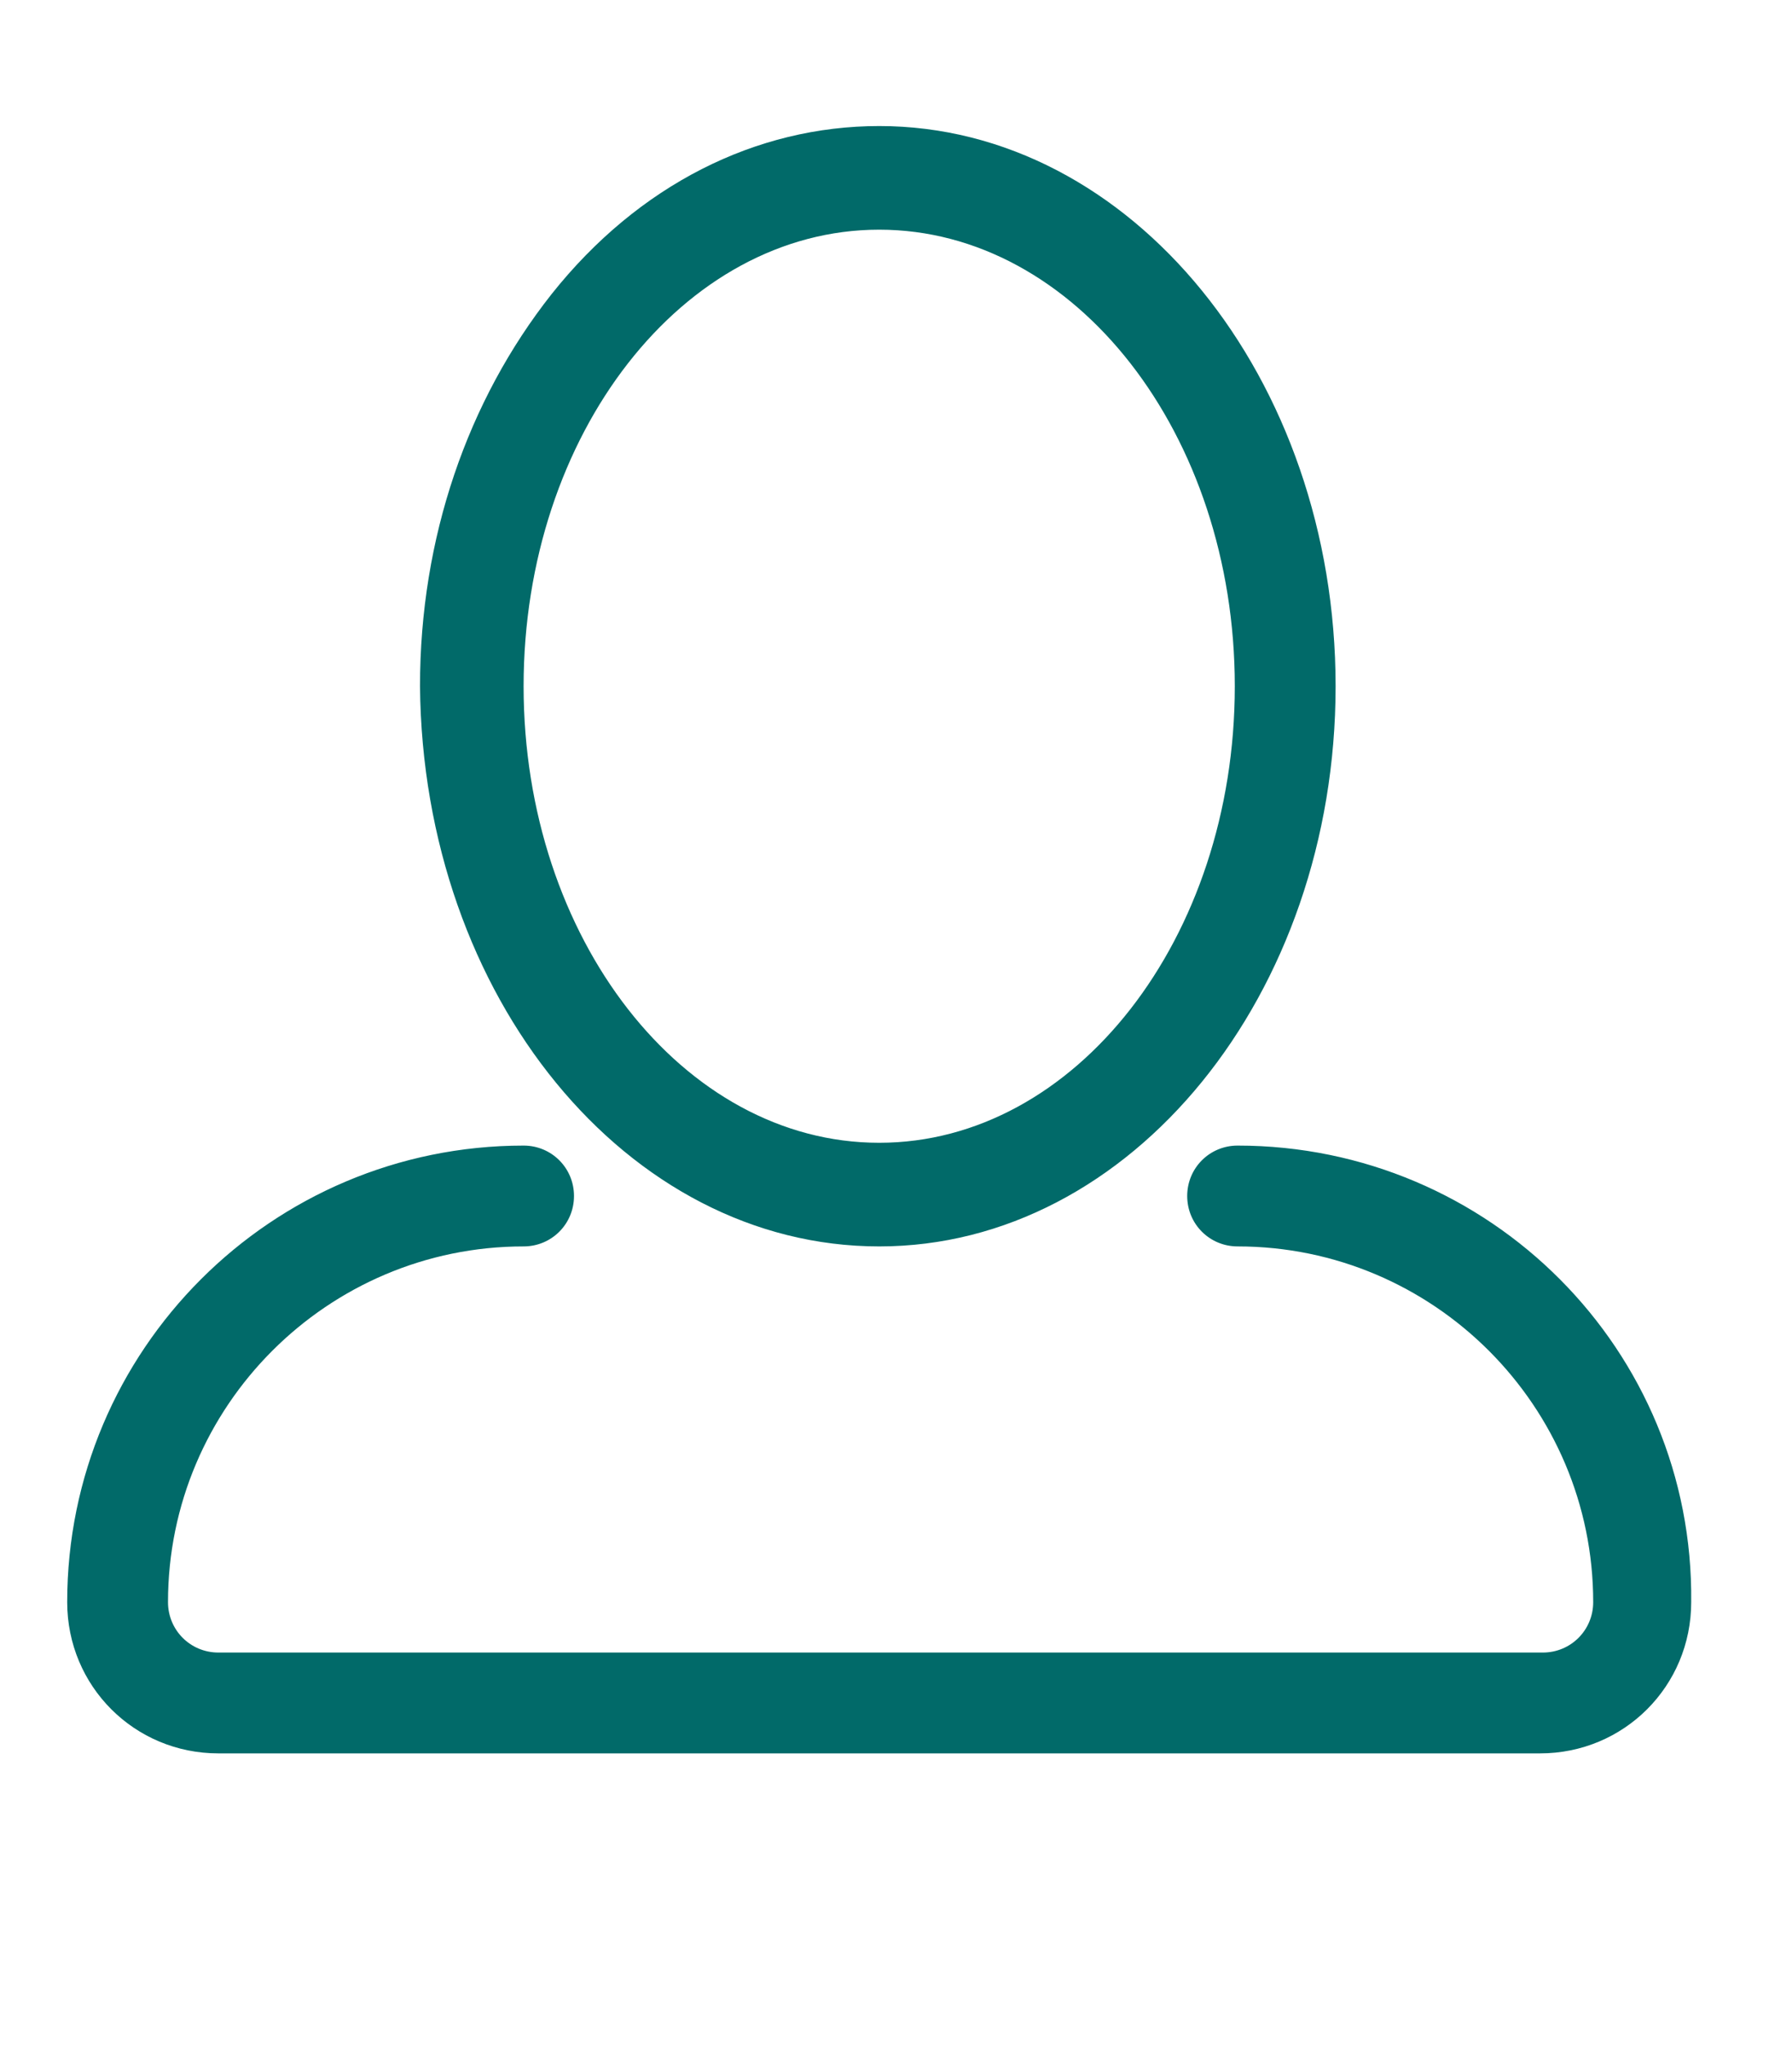 <?xml version="1.0" encoding="utf-8"?>
<!-- Generator: Adobe Illustrator 22.1.0, SVG Export Plug-In . SVG Version: 6.00 Build 0)  -->
<svg version="1.1" id="Calque_1" xmlns="http://www.w3.org/2000/svg" xmlns:xlink="http://www.w3.org/1999/xlink" x="0px" y="0px"
	 viewBox="0 0 64 73" style="enable-background:new 0 0 64 73;" xml:space="preserve">
<style type="text/css">
	.st0{display:none;}
	.st1{display:inline;}
	.st2{fill:#016A69;}
	.st3{display:inline;fill:#016A69;}
	.st4{display:inline;fill:none;stroke:#016A69;stroke-width:2;stroke-linecap:round;stroke-linejoin:round;stroke-miterlimit:10;}
	.st5{fill:none;stroke:#016A69;stroke-width:2;stroke-linecap:round;stroke-linejoin:round;stroke-miterlimit:10;}
</style>
<g id="notebook_1_" class="st0">
	<g class="st1">
		<path class="st2" d="M49.9,23.7H39.6c-2.8,0-5.1-2.3-5.1-5.1V8.2c0-0.5,0.4-0.9,0.9-0.9c0.5,0,0.9,0.4,0.9,0.9v10.4
			c0,1.8,1.5,3.3,3.2,3.3h10.4c0.5,0,0.9,0.4,0.9,0.9C50.8,23.3,50.4,23.7,49.9,23.7z"/>
	</g>
	<g id="pen_3_" class="st1">
		<g>
			<path class="st2" d="M44.9,47.8c-0.2,0-0.5-0.1-0.6-0.3l-6-6.1c-0.4-0.4-0.4-0.9,0-1.3l11.6-11.6c2.2-2.2,5.4-2.2,7.5-0.1
				c2.2,2.2,2.1,5.3-0.1,7.5L45.5,47.6C45.4,47.8,45.1,47.8,44.9,47.8z M40.2,40.9l4.7,4.8l11-10.9c1.2-1.2,1.9-3.1,0.1-4.9
				c-1.4-1.4-3.4-1.4-4.9,0.1L40.2,40.9z"/>
		</g>
		<g>
			<path class="st2" d="M33.7,57.6c-0.3-0.1-0.5-0.1-0.6-0.3l-4.7-4.7c-0.4-0.4-0.4-0.9,0-1.3l10.6-10.5c0.2-0.2,0.4-0.3,0.6-0.3
				c0.2,0,0.5,0.1,0.6,0.3l4.7,4.7c0.4,0.4,0.4,0.9,0,1.3L34.3,57.4C34.1,57.5,33.9,57.6,33.7,57.6z M30.3,52l3.4,3.4l9.3-9.2
				l-3.4-3.4L30.3,52z"/>
		</g>
		<g>
			<path class="st2" d="M25,61.6c-0.2,0-0.5-0.1-0.6-0.3c-0.3-0.3-0.3-0.7-0.2-1l4-8.6c0.2-0.5,0.8-0.7,1.2-0.4
				c0.5,0.2,0.7,0.8,0.4,1.2l-3,6.4l6.4-2.9c0.5-0.2,1,0,1.2,0.5c0.2,0.5,0,1-0.5,1.2l-8.7,3.9C25.2,61.5,25.1,61.6,25,61.6z"/>
		</g>
		<g>
			<path class="st2" d="M27.6,60.4c-0.2,0-0.5-0.1-0.7-0.3L26,59.2c-0.4-0.4-0.4-0.9,0-1.3c0.4-0.4,0.9-0.3,1.3,0l0.9,0.9
				c0.4,0.4,0.4,0.9,0,1.3C28,60.3,27.8,60.4,27.6,60.4z"/>
		</g>
		<g>
			<g>
				<path class="st2" d="M50.3,47.7c-0.2,0-0.5-0.1-0.6-0.3c-0.4-0.4-0.4-0.9,0-1.3l7-7c0.4-0.4,0.6-0.9,0.6-1.5
					c0-0.5-0.2-1.1-0.6-1.4c-0.4-0.4-0.4-0.9,0-1.3c0.4-0.4,0.9-0.4,1.3,0c0.7,0.7,1.1,1.7,1.1,2.8c0,1-0.4,2-1.1,2.8l-7,7
					C50.8,47.6,50.6,47.7,50.3,47.7z"/>
			</g>
			<g>
				<path class="st2" d="M50.9,48.8c-0.7,0.7-1.9,0.7-2.6,0c-0.7-0.7-0.7-1.9,0-2.6c0.7-0.7,1.9-0.7,2.6,0
					C51.6,46.9,51.6,48.1,50.9,48.8z"/>
			</g>
		</g>
		<g>
			<path class="st2" d="M54.4,38.1c-0.2,0-0.5-0.1-0.6-0.3L48,32.1c-0.4-0.4-0.4-0.9,0-1.3c0.4-0.4,0.9-0.4,1.3,0l5.7,5.7
				c0.4,0.4,0.4,0.9,0,1.3C54.9,38,54.6,38.1,54.4,38.1z"/>
		</g>
	</g>
	<path class="st3" d="M50.9,24.8v-2c0-0.2-0.1-0.5-0.3-0.6L36.1,7.5c-0.2-0.2-0.4-0.3-0.6-0.3H9.8c-2.5,0-4.6,2-4.6,4.6v49.3
		c0,2.5,2,4.6,4.6,4.6h36.5c2.5,0,4.6-2,4.6-4.6v-9.3c-0.4,0.1-0.9,0.2-1.3,0.2c-0.2,0-0.3,0-0.5-0.1v9.2c0,1.5-1.2,2.7-2.7,2.7H9.8
		c-1.5,0-2.7-1.2-2.7-2.7V11.8c0-1.5,1.2-2.7,2.7-2.7H35l14.1,14.1v2.6C49.7,25.3,50.3,25,50.9,24.8z"/>
	<g class="st1">
		<path class="st2" d="M15.8,23.7h11.9c0.5,0,0.9-0.4,0.9-0.9c0-0.5-0.4-0.9-0.9-0.9H15.8c-0.5,0-0.9,0.4-0.9,0.9
			C14.9,23.3,15.3,23.7,15.8,23.7z"/>
		<path class="st2" d="M15.8,30.1h23.7c0.5,0,0.9-0.4,0.9-0.9c0-0.5-0.4-0.9-0.9-0.9H15.8c-0.5,0-0.9,0.4-0.9,0.9
			C14.9,29.7,15.3,30.1,15.8,30.1z"/>
		<path class="st2" d="M15.8,47.4c-0.5,0-0.9,0.4-0.9,0.9c0,0.5,0.4,0.9,0.9,0.9h10.8l1.8-1.8H15.8z"/>
		<path class="st2" d="M15.8,34.7c-0.5,0-0.9,0.4-0.9,0.9c0,0.5,0.4,0.9,0.9,0.9h22.4l1.8-1.8H15.8z"/>
		<path class="st2" d="M15.8,41c-0.5,0-0.9,0.4-0.9,0.9c0,0.5,0.4,0.9,0.9,0.9H33l1.8-1.8H15.8z"/>
	</g>
</g>
<g>
	<g id="User">
		<g>
			<path class="st2" d="M31.4,44.5c9,0,16.3-9,16.3-20s-7.3-20-16.3-20c-4.4,0-8.6,2.1-11.7,6c-3,3.8-4.7,8.7-4.7,14
				C15.1,35.6,22.4,44.5,31.4,44.5z M31.4,8.2c7,0,12.7,7.3,12.7,16.3c0,9-5.7,16.3-12.7,16.3s-12.7-7.3-12.7-16.3
				C18.7,15.5,24.4,8.2,31.4,8.2z M44.2,40.9c-1,0-1.8,0.8-1.8,1.8c0,1,0.8,1.8,1.8,1.8c7,0,12.7,5.7,12.7,12.7c0,1-0.8,1.8-1.8,1.8
				H7.8c-1,0-1.8-0.8-1.8-1.8c0-7,5.7-12.7,12.7-12.7c1,0,1.8-0.8,1.8-1.8c0-1-0.8-1.8-1.8-1.8c-9,0-16.3,7.3-16.3,16.3
				c0,3,2.4,5.4,5.4,5.4h47.2c3,0,5.4-2.4,5.4-5.4C60.5,48.2,53.2,40.9,44.2,40.9z"/>
		</g>
	</g>
</g>
<g class="st0">
	<g id="Shape_76" class="st1">
		<g>
			<path class="st2" d="M29.3,44c7.7,0,14-7.7,14-17.1c0-9.4-6.3-17.1-14-17.1c-3.8,0-7.4,1.8-10.1,5.2c-2.6,3.2-4,7.4-4,11.9
				C15.3,36.3,21.6,44,29.3,44z M29.3,13.6c5.7,0,10.3,6,10.3,13.3c0,7.3-4.6,13.3-10.3,13.3S19,34.3,19,26.9
				C19,19.6,23.6,13.6,29.3,13.6z M41.1,42.1c-1,0-1.9,0.8-1.9,1.9s0.8,1.9,1.9,1.9c6.4,0,11.6,5.2,11.6,11.6c0,0.8-0.7,1.5-1.5,1.5
				H7.4c-0.8,0-1.5-0.7-1.5-1.5c0-6.4,5.2-11.6,11.6-11.6c1,0,1.9-0.8,1.9-1.9s-0.8-1.9-1.9-1.9C9.1,42.1,2.2,49,2.2,57.5
				c0,2.9,2.3,5.2,5.2,5.2h43.7c2.9,0,5.2-2.3,5.2-5.2C56.4,49,49.5,42.1,41.1,42.1z M30.6,7.8C32,7,33.4,6.6,34.9,6.6
				c5.7,0,10.3,6,10.3,13.3c0,1.3-0.1,2.6-0.4,3.8c-0.2,1,0.4,2,1.4,2.2c0.1,0,0.3,0,0.4,0c0.8,0,1.6-0.6,1.8-1.4
				c0.4-1.5,0.5-3.1,0.5-4.7c0-9.4-6.3-17.1-14-17.1c-2.1,0-4.2,0.6-6.1,1.7c-0.9,0.5-1.2,1.7-0.7,2.6C28.6,8,29.8,8.3,30.6,7.8z
				 M47,34.7c-1,0-1.9,0.8-1.9,1.9s0.8,1.9,1.9,1.9c6.4,0,11.2,5.3,11.2,11.7c0,0.2,0,0.4-0.1,0.6c-0.4,0.9,0,2,0.9,2.5
				c0.2,0.1,0.5,0.2,0.8,0.2c0.7,0,1.4-0.4,1.7-1.1c0.3-0.7,0.4-1.4,0.4-2.1C62,41.7,55.5,34.7,47,34.7z"/>
		</g>
	</g>
</g>
<g class="st0">
	<g id="Home" class="st1">
		<g>
			<path class="st2" d="M59.2,29.7L35.8,6.3c-2-2-5.6-2-7.6,0L4.9,29.7c-2.1,2.1-2.1,5.5,0,7.6c1,1,2.4,1.6,3.8,1.6
				c0.6,0,1.2-0.1,1.8-0.3v20.1c0,2,1.6,3.6,3.6,3.6h7.2c2,0,3.6-1.6,3.6-3.6V46.1h14.4v12.6c0,2,1.6,3.6,3.6,3.6H50
				c2,0,3.6-1.6,3.6-3.6V38.6c0.6,0.2,1.2,0.3,1.8,0.3c1.4,0,2.8-0.6,3.8-1.6C61.3,35.2,61.3,31.8,59.2,29.7z M30.7,8.8
				c0.3-0.3,0.8-0.5,1.3-0.5c0.5,0,0.9,0.2,1.3,0.5c0.7,0.7,0.7,1.8,0,2.5L32,12.7l-1.3-1.3C30,10.7,30,9.5,30.7,8.8z M9.9,34.8
				c-0.7,0.7-1.9,0.7-2.5,0c-0.7-0.7-0.7-1.8,0-2.5l19.8-19.8c0.3,0.5,0.6,1.1,1,1.5l1.3,1.3L9.9,34.8z M50,58.7h-7.2V46.1
				c0-2-1.6-3.6-3.6-3.6H24.8c-2,0-3.6,1.6-3.6,3.6v12.6h-7.2V35.7l18-18l18,18V58.7z M56.6,34.8c-0.7,0.7-1.9,0.7-2.5,0L34.6,15.2
				l1.3-1.3c0.4-0.4,0.8-1,1-1.5l19.8,19.8C57.3,32.9,57.3,34.1,56.6,34.8z M24.8,31.7c0,4,3.2,7.2,7.2,7.2c4,0,7.2-3.2,7.2-7.2
				S36,24.5,32,24.5C28.1,24.5,24.8,27.7,24.8,31.7z M35.6,31.7c0,2-1.6,3.6-3.6,3.6s-3.6-1.6-3.6-3.6c0-2,1.6-3.6,3.6-3.6
				C34,28.1,35.6,29.7,35.6,31.7z"/>
		</g>
	</g>
</g>
<g class="st0">
	<g id="Statics" class="st1">
		<g>
			<path class="st2" d="M61.5,6.5c0.6-0.8,0.3-2-0.5-2.5c-0.8-0.6-2-0.3-2.5,0.5l-6.8,10.2c-0.3,0-0.6-0.1-0.9-0.1
				c-3,0-5.5,2.5-5.5,5.5c0,0.6,0.1,1.1,0.3,1.7l-6.5,8.3c-0.8-0.5-1.8-0.8-2.9-0.8c-3,0-5.4,2.3-5.5,5.3l-10.3,6
				c-1-1.3-2.6-2.1-4.3-2.1c-3,0-5.5,2.5-5.5,5.5c0,1.2,0.4,2.3,1,3.2L3.6,59.4c-0.6,0.8-0.3,2,0.5,2.5c0.3,0.2,0.7,0.3,1,0.3
				c0.6,0,1.2-0.3,1.5-0.8l8-12.2c0.5,0.1,0.9,0.2,1.4,0.2c3,0,5.4-2.3,5.5-5.3l10.3-6c1,1.3,2.6,2.1,4.3,2.1c3,0,5.5-2.5,5.5-5.5
				c0-0.6-0.1-1.1-0.3-1.7l6.5-8.3c0.8,0.5,1.8,0.8,2.9,0.8c3,0,5.5-2.5,5.5-5.5c0-1.4-0.5-2.7-1.4-3.6L61.5,6.5z M16.1,45.8
				c-1,0-1.8-0.8-1.8-1.8c0-1,0.8-1.8,1.8-1.8c1,0,1.8,0.8,1.8,1.8C17.9,45,17.1,45.8,16.1,45.8z M36.2,36.6c-1,0-1.8-0.8-1.8-1.8
				c0-1,0.8-1.8,1.8-1.8s1.8,0.8,1.8,1.8C38.1,35.8,37.2,36.6,36.2,36.6z M50.9,22c-1,0-1.8-0.8-1.8-1.8c0-1,0.8-1.8,1.8-1.8
				s1.8,0.8,1.8,1.8C52.7,21.2,51.9,22,50.9,22z M14.3,58.6c-1,0-1.8,0.8-1.8,1.8c0,1,0.8,1.8,1.8,1.8s1.8-0.8,1.8-1.8
				C16.1,59.4,15.3,58.6,14.3,58.6z M23.4,58.6c-1,0-1.8,0.8-1.8,1.8c0,1,0.8,1.8,1.8,1.8s1.8-0.8,1.8-1.8
				C25.2,59.4,24.4,58.6,23.4,58.6z M32.6,58.6c-1,0-1.8,0.8-1.8,1.8c0,1,0.8,1.8,1.8,1.8c1,0,1.8-0.8,1.8-1.8
				C34.4,59.4,33.6,58.6,32.6,58.6z M41.7,58.6c-1,0-1.8,0.8-1.8,1.8c0,1,0.8,1.8,1.8,1.8c1,0,1.8-0.8,1.8-1.8
				C43.5,59.4,42.7,58.6,41.7,58.6z M50.9,58.6c-1,0-1.8,0.8-1.8,1.8c0,1,0.8,1.8,1.8,1.8c1,0,1.8-0.8,1.8-1.8
				C52.7,59.4,51.9,58.6,50.9,58.6z M60,58.6c-1,0-1.8,0.8-1.8,1.8c0,1,0.8,1.8,1.8,1.8c1,0,1.8-0.8,1.8-1.8
				C61.8,59.4,61,58.6,60,58.6z M5.1,53.1c1,0,1.8-0.8,1.8-1.8c0-1-0.8-1.8-1.8-1.8s-1.8,0.8-1.8,1.8C3.3,52.3,4.1,53.1,5.1,53.1z
				 M5.1,44c1,0,1.8-0.8,1.8-1.8c0-1-0.8-1.8-1.8-1.8s-1.8,0.8-1.8,1.8C3.3,43.1,4.1,44,5.1,44z M5.1,34.8c1,0,1.8-0.8,1.8-1.8
				c0-1-0.8-1.8-1.8-1.8S3.3,32,3.3,33C3.3,34,4.1,34.8,5.1,34.8z M5.1,25.7c1,0,1.8-0.8,1.8-1.8c0-1-0.8-1.8-1.8-1.8
				s-1.8,0.8-1.8,1.8C3.3,24.8,4.1,25.7,5.1,25.7z M5.1,16.5c1,0,1.8-0.8,1.8-1.8c0-1-0.8-1.8-1.8-1.8s-1.8,0.8-1.8,1.8
				C3.3,15.7,4.1,16.5,5.1,16.5z M5.1,7.4c1,0,1.8-0.8,1.8-1.8c0-1-0.8-1.8-1.8-1.8S3.3,4.5,3.3,5.5C3.3,6.6,4.1,7.4,5.1,7.4z"/>
		</g>
	</g>
</g>
<g class="st0">
	<g id="Umbrella" class="st1">
		<g>
			<path class="st2" d="M60.4,35.9c-0.6-14.8-12.3-26.7-27-27.7V6.4c0-1-0.8-1.8-1.8-1.8c-1,0-1.8,0.8-1.8,1.8v1.9
				C15.1,9.2,3.4,21.1,2.8,35.9c0,0.4-0.1,0.7-0.1,1.1c0,1,0.8,1.8,1.8,1.8S6.4,38,6.4,37c0-4,3.2-7.2,7.2-7.2s7.2,3.2,7.2,7.2
				c0,1,0.8,1.8,1.8,1.8c1,0,1.8-0.8,1.8-1.8c0-3.3,2.3-6.1,5.4-7v23.2c0,3-2.4,5.4-5.4,5.4S19,56.3,19,53.3c0-1-0.8-1.8-1.8-1.8
				s-1.8,0.8-1.8,1.8c0,5,4,9,9,9s9-4,9-9V30.1c3.1,0.8,5.4,3.6,5.4,7c0,1,0.8,1.8,1.8,1.8c1,0,1.8-0.8,1.8-1.8c0-4,3.2-7.2,7.2-7.2
				s7.2,3.2,7.2,7.2c0,1,0.8,1.8,1.8,1.8c1,0,1.8-0.8,1.8-1.8C60.5,36.7,60.4,36.3,60.4,35.9z M49.6,26.2c-3.8,0-7.1,1.9-9,4.9
				c-1.9-2.9-5.3-4.9-9-4.9s-7.1,1.9-9,4.9c-1.9-2.9-5.3-4.9-9-4.9c-2,0-3.8,0.5-5.4,1.5c3.7-9.3,12.8-15.9,23.4-15.9
				S51.3,18.4,55,27.7C53.4,26.8,51.6,26.2,49.6,26.2z"/>
		</g>
	</g>
</g>
<g class="st0">
	<g class="st1">
		<g>
			<path class="st2" d="M53.7,5.1H11.4c-1.8,0-3.3,1.5-3.3,3.3v49.3c0,1.8,1.5,3.3,3.3,3.3h42.3c1.8,0,3.3-1.5,3.3-3.3V8.4
				C57,6.6,55.5,5.1,53.7,5.1z M10.7,8.4c0-0.4,0.3-0.7,0.7-0.7h42.3c0.4,0,0.7,0.3,0.7,0.7v11.5H10.7V8.4z M23.5,58.4H11.4
				c-0.4,0-0.7-0.3-0.7-0.7v-16h12.8V58.4z M23.5,39.1H10.7V22.5h12.8V39.1z M38.9,58.4H26.2V41.8h12.8V58.4z M38.9,39.1H26.2V22.5
				h12.8V39.1z M54.4,57.7c0,0.4-0.3,0.7-0.7,0.7H41.6V22.5h12.8V57.7z"/>
		</g>
	</g>
	<g class="st1">
		<g>
			<path class="st2" d="M20.4,29.5h-2v-2c0-0.7-0.6-1.3-1.3-1.3c-0.7,0-1.3,0.6-1.3,1.3v2h-2c-0.7,0-1.3,0.6-1.3,1.3
				c0,0.7,0.6,1.3,1.3,1.3h2v2c0,0.7,0.6,1.3,1.3,1.3c0.7,0,1.3-0.6,1.3-1.3v-2h2c0.7,0,1.3-0.6,1.3-1.3
				C21.7,30.1,21.1,29.5,20.4,29.5z"/>
		</g>
	</g>
	<g class="st1">
		<g>
			<path class="st2" d="M35.9,29.5h-6.7c-0.7,0-1.3,0.6-1.3,1.3c0,0.7,0.6,1.3,1.3,1.3h6.7c0.7,0,1.3-0.6,1.3-1.3
				C37.2,30.1,36.6,29.5,35.9,29.5z"/>
		</g>
	</g>
	<g class="st1">
		<g>
			<path class="st2" d="M19,50.1l1.6-1.6c0.5-0.5,0.5-1.4,0-1.9c-0.5-0.5-1.4-0.5-1.9,0l-1.6,1.6l-1.6-1.6c-0.5-0.5-1.4-0.5-1.9,0
				c-0.5,0.5-0.5,1.4,0,1.9l1.6,1.6l-1.6,1.6c-0.5,0.5-0.5,1.4,0,1.9c0.3,0.3,0.6,0.4,0.9,0.4c0.3,0,0.7-0.1,0.9-0.4l1.6-1.6
				l1.6,1.6c0.3,0.3,0.6,0.4,0.9,0.4c0.3,0,0.7-0.1,0.9-0.4c0.5-0.5,0.5-1.4,0-1.9L19,50.1z"/>
		</g>
	</g>
	<g class="st1">
		<g>
			<path class="st2" d="M36,46.6c-0.5-0.5-1.4-0.5-1.9,0l-5.1,5.1c-0.5,0.5-0.5,1.4,0,1.9c0.3,0.3,0.6,0.4,0.9,0.4
				c0.3,0,0.7-0.1,0.9-0.4l5.1-5.1C36.5,48,36.5,47.1,36,46.6z"/>
		</g>
	</g>
	<g class="st1">
		<g>
			<circle class="st2" cx="30" cy="47.6" r="1.1"/>
		</g>
	</g>
	<g class="st1">
		<g>
			<circle class="st2" cx="35.1" cy="52.6" r="1.1"/>
		</g>
	</g>
	<g class="st1">
		<g>
			<path class="st2" d="M51.3,36.8h-6.8c-0.7,0-1.3,0.6-1.3,1.3c0,0.7,0.6,1.3,1.3,1.3h6.8c0.7,0,1.3-0.6,1.3-1.3
				C52.6,37.4,52.1,36.8,51.3,36.8z"/>
		</g>
	</g>
	<g class="st1">
		<g>
			<path class="st2" d="M51.3,41.5h-6.8c-0.7,0-1.3,0.6-1.3,1.3c0,0.7,0.6,1.3,1.3,1.3h6.8c0.7,0,1.3-0.6,1.3-1.3
				C52.6,42,52.1,41.5,51.3,41.5z"/>
		</g>
	</g>
</g>
<g class="st0">
	<line class="st4" x1="26.4" y1="56" x2="26.4" y2="33.7"/>
	<polyline class="st4" points="7.7,31.2 2.7,46 2.7,47.3 	"/>
	<polyline class="st4" points="16.4,47.3 16.4,46 10.2,31.2 	"/>
	<path class="st4" d="M1.5,47.3v1.2c1.2,3.2,4.4,5,8.1,5s6.8-1.7,8.1-5v-1.2H1.5z"/>
	<polyline class="st4" points="42.5,31.2 37.5,46 37.5,47.3 	"/>
	<polyline class="st4" points="51.2,47.3 51.2,46 45,31.2 	"/>
	<path class="st4" d="M36.3,47.3v1.2c1.2,3.2,4.4,5,8.1,5s6.8-1.7,8.1-5v-1.2H36.3z"/>
	<path class="st4" d="M23.9,18.8c0-1.4,1.1-2.5,2.5-2.5c1.4,0,2.5,1.1,2.5,2.5"/>
	<path class="st4" d="M45,25c-1.6,0-4.6,1-8.7-1.2c-4-2.2-7.2-2.8-9.9,0c-2.8-2.8-6-2.2-9.9,0C12.3,26,9.3,25,7.7,25
		c-2,0-3.7,1-3.7,3.7c0,0.9,1.6,2.5,3.7,2.5c1.5,0,2.3-0.3,4.9-1c1.6-0.4,5.1-1.5,7.6-1.5s3.8,2.5,6.2,2.5s3.7-2.5,6.2-2.5
		c2.5,0,6,1,7.6,1.5c2.6,0.7,3.4,1,4.9,1c2.2,0,3.7-1.6,3.7-2.5C48.7,26,47,25,45,25z"/>
	<path class="st4" d="M36.3,62.3v-2.5c0-2.1-1.7-3.7-3.7-3.7H20.1c-2.1,0-3.7,1.7-3.7,3.7v2.5H36.3z"/>
	<path class="st4" d="M17.7,18.8V7.6c0-1.4,1.1-2.5,2.5-2.5H50l8.7,8.7v46c0,1.4-1.1,2.5-2.5,2.5H40"/>
	<polyline class="st4" points="54.9,15 48.7,15 48.7,8.8 	"/>
</g>
<g id="graduate" class="st0">
	<path class="st4" d="M30.1,13.9c-6.2,0-11.5,2.3-11.5,3.5v6.2c0-1,4.2-3.2,9.2-3.5l2.3,0.8l2.3-0.8c4.9,0.3,9.2,2.4,9.2,3.5v-6.2
		C41.6,16.2,36.3,13.9,30.1,13.9z"/>
	<line class="st4" x1="13.3" y1="15.6" x2="13.3" y2="22.7"/>
	<path class="st4" d="M8,33.3c3.5,0,3.5-3.5,3.5-3.5v-4.4c0-1,0.8-2.6,1.8-2.6c1,0,1.8,1.7,1.8,2.6v15"/>
	<path class="st5" d="M15.1,25.4c0,1,0,1.8-1.8,1.8s-1.8-0.9-1.8-1.8c0-1,0.8-2.6,1.8-2.6C14.3,22.7,15.1,24.4,15.1,25.4z"/>
	<polyline class="st4" points="18.6,16.9 9.8,13.9 9.8,13.9 30.1,6.8 50.4,13.9 50.4,13.9 41.6,16.9 	"/>
	<path class="st4" d="M41.6,23.6v7.9c0,7.3-5.1,13.2-11.5,13.2c-6.3,0-11.5-5.9-11.5-13.2v-7.9"/>
	<line class="st4" x1="38.1" y1="41.2" x2="38.1" y2="47.4"/>
	<path class="st4" d="M40.7,49.2l10.6,3.5c2.6,0.9,6.2,4.1,6.2,8.8"/>
	<line class="st4" x1="22.2" y1="41.2" x2="22.2" y2="47.4"/>
	<path class="st4" d="M19.5,49.2L8.9,52.7c-2.6,0.9-6.2,4.1-6.2,8.8"/>
	<path class="st4" d="M30.1,51.8c-4.4,0-7.9-2.4-7.9-5.3l-2.6,2.6c1.6,3.4,5.6,6.2,10.6,6.2c5,0,9-2.8,10.6-6.2l-2.6-2.6
		C38.1,49.5,34.5,51.8,30.1,51.8z"/>
	<path class="st4" d="M9.8,38.6c0,0,1.8-0.9,1.8-2.6"/>
</g>
</svg>
